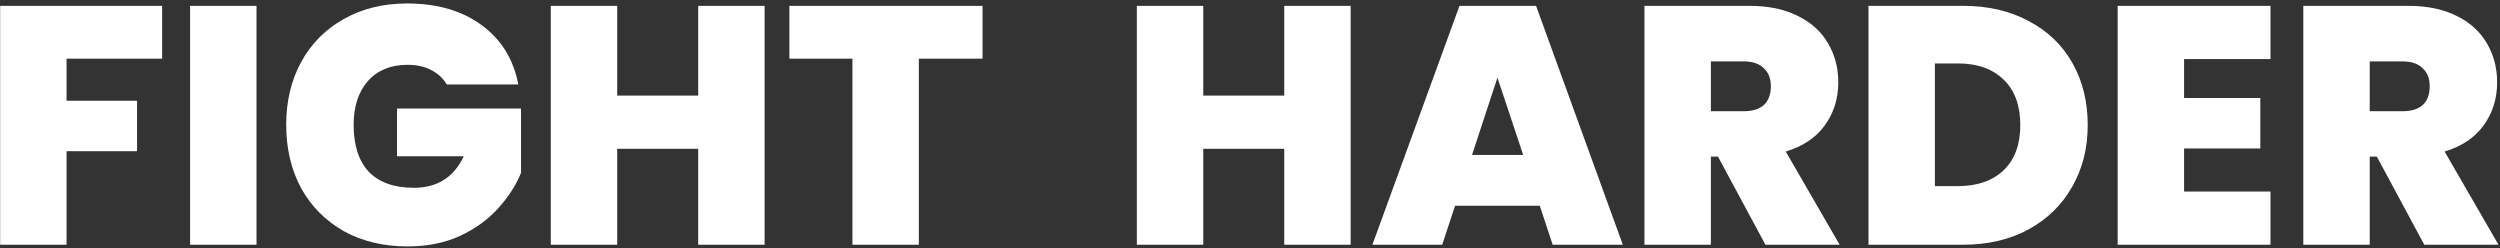 <svg viewBox="0 0 664 66" fill="none" xmlns="http://www.w3.org/2000/svg">
<rect x="0" y="0" width="664" height="66" fill="#333333" stroke="none"/>
<path d="M43.06 1.55V15.59H17.68V26.75H36.4V40.16H17.68V65H0.04V1.55H43.06ZM68.129 1.55V65H50.489V1.55H68.129ZM118.675 22.43C117.655 20.75 116.245 19.46 114.445 18.56C112.705 17.66 110.635 17.21 108.235 17.21C103.795 17.21 100.285 18.65 97.705 21.53C95.185 24.41 93.925 28.28 93.925 33.14C93.925 38.6 95.275 42.77 97.975 45.65C100.735 48.47 104.725 49.88 109.945 49.88C116.125 49.88 120.535 47.09 123.175 41.51H105.445V28.82H138.385V45.92C137.005 49.28 134.965 52.43 132.265 55.37C129.625 58.31 126.265 60.74 122.185 62.66C118.105 64.52 113.455 65.45 108.235 65.45C101.875 65.45 96.235 64.1 91.315 61.4C86.455 58.64 82.675 54.83 79.975 49.97C77.335 45.05 76.015 39.44 76.015 33.14C76.015 26.9 77.335 21.35 79.975 16.49C82.675 11.57 86.455 7.76 91.315 5.06C96.175 2.3 101.785 0.92 108.145 0.92C116.125 0.92 122.725 2.84 127.945 6.68C133.165 10.52 136.405 15.77 137.665 22.43H118.675ZM203.08 1.55V65H185.44V39.53H163.93V65H146.29V1.55H163.93V25.4H185.44V1.55H203.08ZM260.965 1.55V15.59H244.045V65H226.405V15.59H209.665V1.55H260.965ZM358.734 1.55V65H341.094V39.53H319.584V65H301.944V1.55H319.584V25.4H341.094V1.55H358.734ZM408.969 54.65H386.469L383.049 65H364.509L387.639 1.55H407.979L431.019 65H412.389L408.969 54.65ZM404.559 41.15L397.719 20.63L390.969 41.15H404.559ZM468.899 65L456.299 41.6H454.409V65H436.769V1.55H464.579C469.679 1.55 473.999 2.45 477.539 4.25C481.079 5.99 483.749 8.42 485.549 11.54C487.349 14.6 488.249 18.05 488.249 21.89C488.249 26.21 487.049 30.02 484.649 33.32C482.309 36.56 478.859 38.87 474.299 40.25L488.609 65H468.899ZM454.409 29.54H463.139C465.539 29.54 467.339 28.97 468.539 27.83C469.739 26.69 470.339 25.04 470.339 22.88C470.339 20.84 469.709 19.25 468.449 18.11C467.249 16.91 465.479 16.31 463.139 16.31H454.409V29.54ZM521.38 1.55C528.04 1.55 533.86 2.9 538.84 5.6C543.88 8.24 547.75 11.96 550.45 16.76C553.15 21.56 554.5 27.05 554.5 33.23C554.5 39.35 553.12 44.81 550.36 49.61C547.66 54.41 543.79 58.19 538.75 60.95C533.77 63.65 527.98 65 521.38 65H496.27V1.55H521.38ZM520.03 49.43C525.19 49.43 529.24 48.02 532.18 45.2C535.12 42.38 536.59 38.39 536.59 33.23C536.59 28.01 535.12 23.99 532.18 21.17C529.24 18.29 525.19 16.85 520.03 16.85H513.91V49.43H520.03ZM580.092 15.68V26.03H600.342V39.44H580.092V50.87H603.042V65H562.452V1.55H603.042V15.68H580.092ZM643.889 65L631.289 41.6H629.399V65H611.759V1.55H639.569C644.669 1.55 648.989 2.45 652.529 4.25C656.069 5.99 658.739 8.42 660.539 11.54C662.339 14.6 663.239 18.05 663.239 21.89C663.239 26.21 662.039 30.02 659.639 33.32C657.299 36.56 653.849 38.87 649.289 40.25L663.599 65H643.889ZM629.399 29.54H638.129C640.529 29.54 642.329 28.97 643.529 27.83C644.729 26.69 645.329 25.04 645.329 22.88C645.329 20.84 644.699 19.25 643.439 18.11C642.239 16.91 640.469 16.31 638.129 16.31H629.399V29.54Z" fill="white"/>
</svg>
